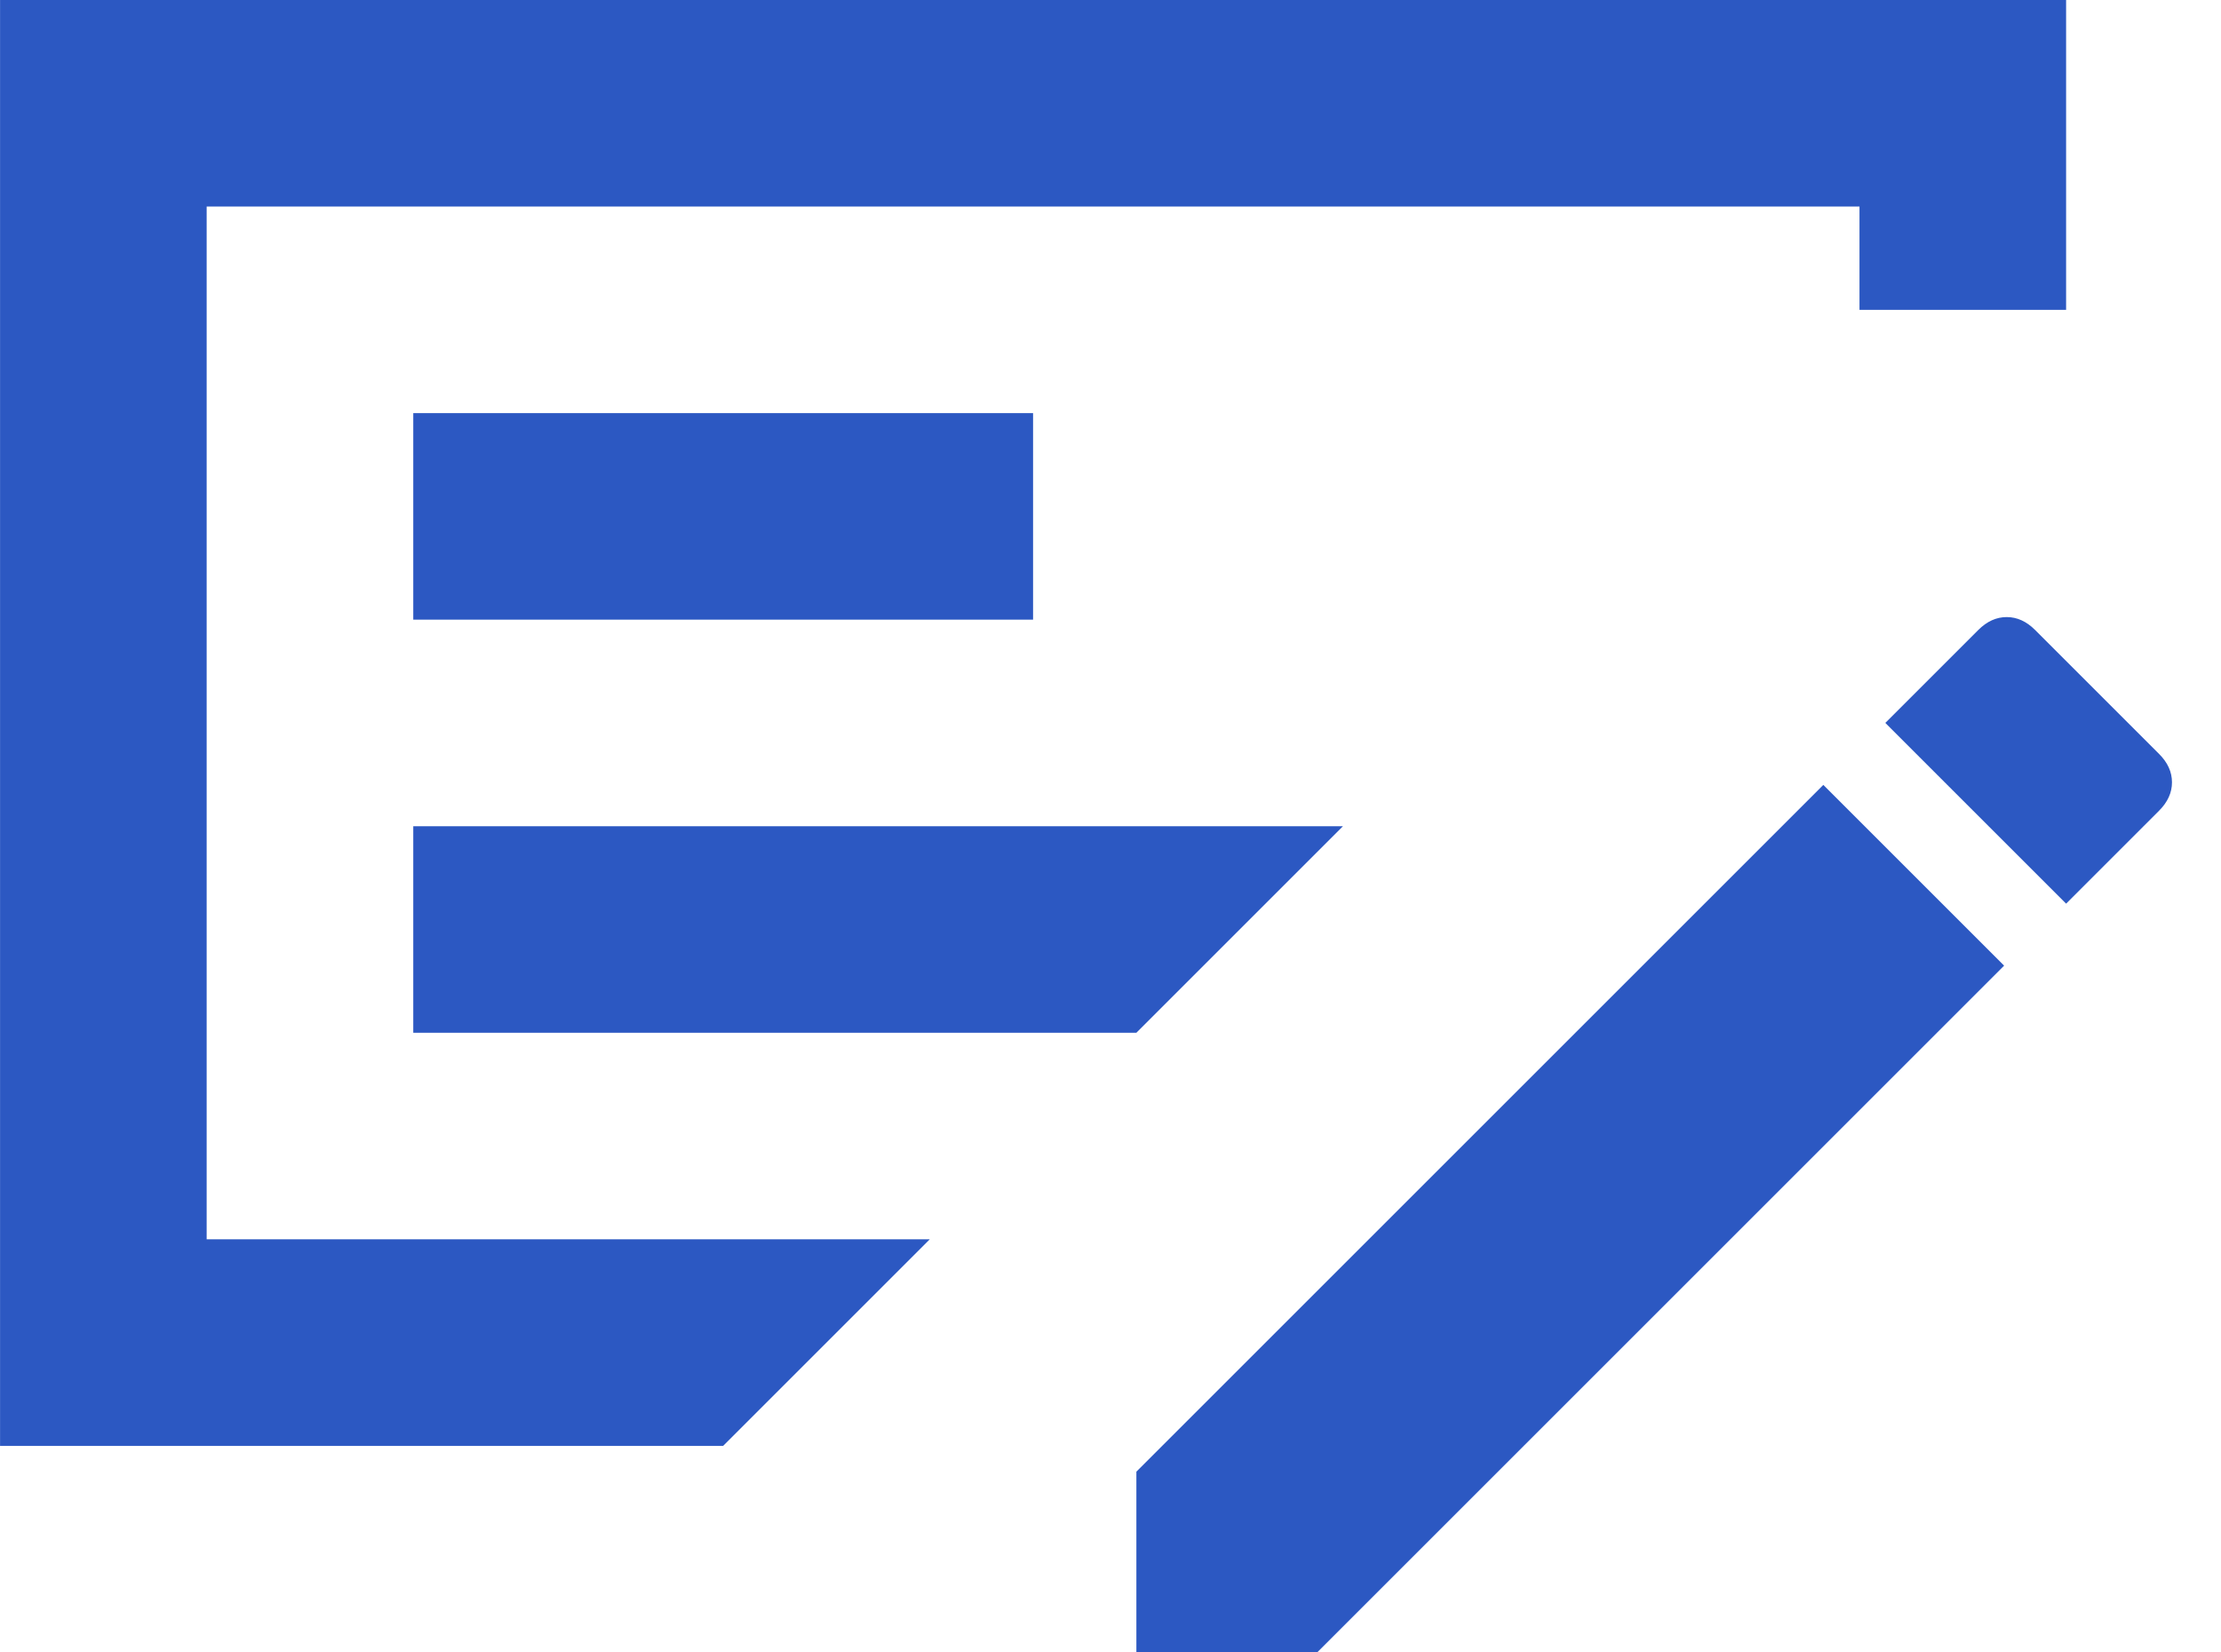 <svg width="43" height="32" viewBox="0 0 43 32" fill="none" xmlns="http://www.w3.org/2000/svg">
<path d="M8.001 20H22.001L26.001 16H8.001V20ZM8.001 12H20.001V8H8.001V12ZM4.001 4V24H18.001L14.001 28H0.001V0H40.001V6H36.001V4H4.001ZM41.801 14.6C41.968 14.767 42.051 14.95 42.051 15.15C42.051 15.35 41.968 15.533 41.801 15.7L40.001 17.5L36.501 14L38.301 12.2C38.468 12.033 38.651 11.95 38.851 11.95C39.051 11.95 39.234 12.033 39.401 12.2L41.801 14.6ZM22.001 32V28.5L35.301 15.2L38.801 18.7L25.501 32H22.001Z" fill="#2C58C2"/>
</svg>
